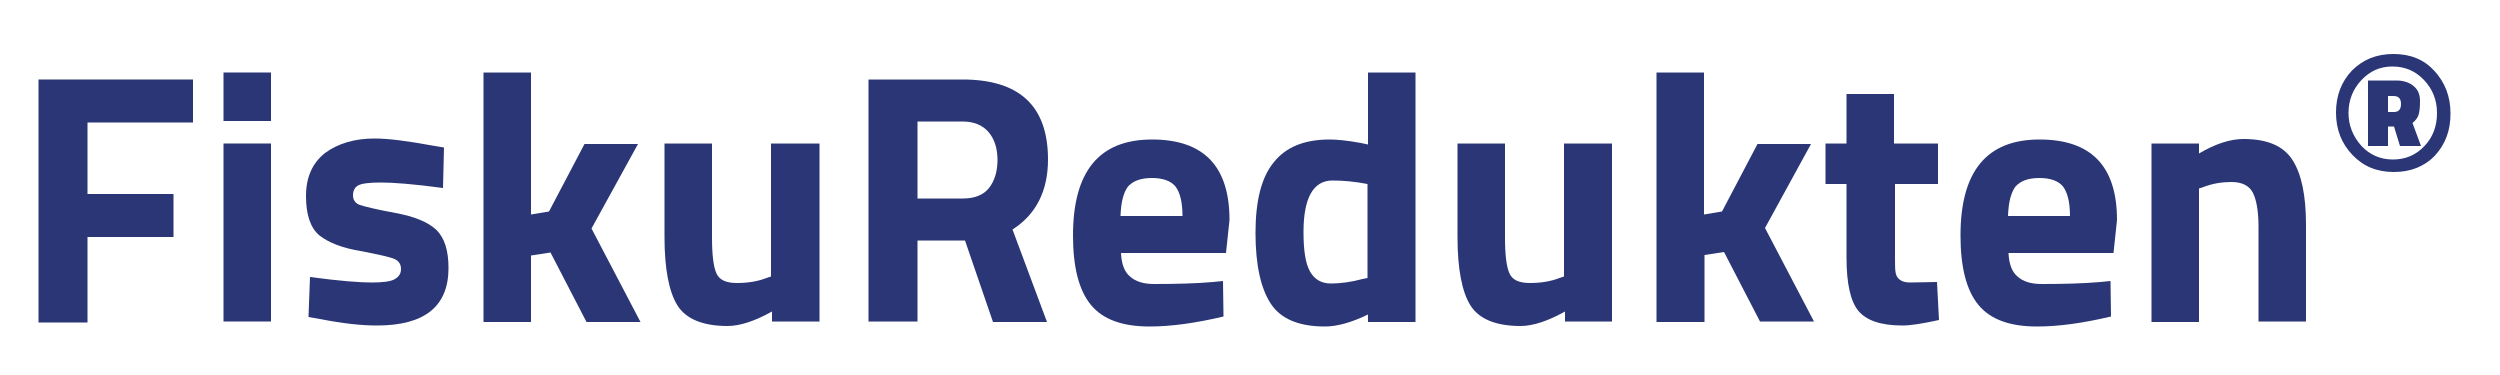 <?xml version="1.0" encoding="utf-8"?>
<!-- Generator: Adobe Illustrator 24.3.0, SVG Export Plug-In . SVG Version: 6.00 Build 0)  -->
<svg version="1.1" id="Ebene_1" xmlns="http://www.w3.org/2000/svg" xmlns:xlink="http://www.w3.org/1999/xlink" x="0px" y="0px"
	 viewBox="0 0 500 75" style="enable-background:new 0 0 500 75;" xml:space="preserve">
<style type="text/css">
	.st0{fill:#2A3676;}
</style>
<g>
	<path class="st0" d="M7.7,64.4V15.9h30.9v8.6H17.5v14.3h17.2v8.6H17.5v17.1H7.7z"/>
	<path class="st0" d="M44.7,24.2v-9.7h9.5v9.7H44.7z M44.7,64.4V28.7h9.5v35.6H44.7z"/>
	<path class="st0" d="M88.6,37.6c-5.9-0.8-10-1.1-12.4-1.1s-3.9,0.2-4.6,0.6c-0.7,0.4-1,1.1-1,2s0.5,1.6,1.4,1.9s3.3,0.9,7.1,1.6
		c3.8,0.7,6.5,1.8,8.2,3.4c1.6,1.6,2.4,4.1,2.4,7.6c0,7.7-4.8,11.5-14.3,11.5c-3.1,0-6.9-0.4-11.4-1.3l-2.3-0.4l0.3-8
		c5.9,0.8,10,1.1,12.3,1.1c2.3,0,3.9-0.2,4.7-0.7c0.8-0.5,1.2-1.1,1.2-2s-0.4-1.6-1.3-2c-0.9-0.4-3.2-0.9-6.8-1.6
		c-3.7-0.6-6.4-1.7-8.2-3.1c-1.8-1.5-2.7-4.1-2.7-7.9s1.3-6.6,3.8-8.6c2.6-1.9,5.9-2.9,9.9-2.9c2.8,0,6.6,0.5,11.5,1.4l2.4,0.4
		L88.6,37.6z"/>
	<path class="st0" d="M106.2,64.4h-9.5V14.5h9.5v28.4l3.6-0.6l7.1-13.5h10.7l-9.3,16.9l9.8,18.7h-10.8l-7.2-13.9l-3.9,0.6V64.4z"/>
	<path class="st0" d="M154.4,28.7h9.5v35.6h-9.5v-2c-3.4,1.9-6.4,2.9-8.9,2.9c-4.9,0-8.3-1.4-10-4.1c-1.7-2.7-2.6-7.3-2.6-13.7V28.7
		h9.5v18.8c0,3.5,0.3,5.9,0.9,7.2c0.6,1.3,1.9,1.9,4.1,1.9c2.1,0,4.1-0.3,5.9-1l0.9-0.3V28.7z"/>
	<path class="st0" d="M183.5,48.1v16.2h-9.8V15.9h18.8c11.4,0,17.1,5.3,17.1,16c0,6.3-2.4,11-7.1,14l6.9,18.5h-10.8L193,48.1H183.5z
		 M197.8,37.6c1.1-1.4,1.7-3.3,1.7-5.6c0-2.3-0.6-4.2-1.8-5.6c-1.2-1.4-3-2.1-5.2-2.1h-9v15.4h9.1C194.9,39.7,196.7,39,197.8,37.6z"
		/>
	<path class="st0" d="M226,55.3c1.1,1,2.7,1.5,4.8,1.5c4.4,0,8.4-0.1,11.8-0.4l2-0.2l0.1,7.1c-5.5,1.3-10.4,2-14.8,2
		c-5.4,0-9.3-1.4-11.7-4.3c-2.4-2.9-3.6-7.5-3.6-13.9c0-12.8,5.2-19.2,15.8-19.2c10.4,0,15.5,5.4,15.5,16.1l-0.7,6.6h-21
		C224.3,52.8,224.9,54.4,226,55.3z M236.5,43.3c0-2.9-0.5-4.8-1.4-6c-0.9-1.1-2.5-1.7-4.7-1.7c-2.3,0-3.8,0.6-4.8,1.7
		c-0.9,1.2-1.4,3.1-1.5,5.9H236.5z"/>
	<path class="st0" d="M283.1,14.5v49.9h-9.5v-1.5c-3.3,1.6-6.2,2.4-8.6,2.4c-5.2,0-8.8-1.5-10.8-4.5c-2-3-3.1-7.7-3.1-14.2
		s1.2-11.2,3.7-14.2c2.4-3,6.1-4.5,11.1-4.5c1.5,0,3.6,0.2,6.3,0.7l1.4,0.3V14.5H283.1z M272.5,55.8l1-0.2V36.8
		c-2.6-0.5-4.9-0.7-7-0.7c-3.8,0-5.8,3.4-5.8,10.3c0,3.7,0.4,6.3,1.3,7.9c0.9,1.6,2.3,2.4,4.2,2.4S270.3,56.4,272.5,55.8z"/>
	<path class="st0" d="M312.9,28.7h9.5v35.6H313v-2c-3.4,1.9-6.4,2.9-8.9,2.9c-4.9,0-8.3-1.4-10-4.1c-1.7-2.7-2.6-7.3-2.6-13.7V28.7
		h9.5v18.8c0,3.5,0.3,5.9,0.9,7.2c0.6,1.3,1.9,1.9,4.1,1.9c2.1,0,4.1-0.3,5.9-1l0.9-0.3V28.7z"/>
	<path class="st0" d="M340.8,64.4h-9.5V14.5h9.5v28.4l3.6-0.6l7.1-13.5h10.7L353,45.6l9.8,18.7H352l-7.2-13.9l-3.9,0.6V64.4z"/>
	<path class="st0" d="M387.7,36.8H379v14.6c0,1.4,0,2.4,0.1,3c0.1,0.6,0.3,1.1,0.8,1.5c0.5,0.4,1.2,0.6,2.1,0.6l5.4-0.1l0.4,7.6
		c-3.2,0.7-5.6,1.1-7.3,1.1c-4.3,0-7.2-1-8.8-2.9c-1.6-1.9-2.4-5.5-2.4-10.7V36.8h-4.2v-8.1h4.2v-9.9h9.5v9.9h8.8V36.8z"/>
	<path class="st0" d="M403.5,55.3c1.1,1,2.7,1.5,4.8,1.5c4.4,0,8.4-0.1,11.8-0.4l2-0.2l0.1,7.1c-5.5,1.3-10.4,2-14.8,2
		c-5.4,0-9.3-1.4-11.7-4.3s-3.6-7.5-3.6-13.9c0-12.8,5.2-19.2,15.8-19.2c10.4,0,15.5,5.4,15.5,16.1l-0.7,6.6h-21
		C401.8,52.8,402.4,54.4,403.5,55.3z M414,43.3c0-2.9-0.5-4.8-1.4-6c-0.9-1.1-2.5-1.7-4.7-1.7c-2.3,0-3.8,0.6-4.8,1.7
		c-0.9,1.2-1.4,3.1-1.5,5.9H414z"/>
	<path class="st0" d="M439.8,64.4h-9.5V28.7h9.5v2c3.2-1.9,6.2-2.9,8.9-2.9c4.8,0,8,1.4,9.8,4.2c1.8,2.8,2.7,7.1,2.7,13v19.3h-9.5
		v-19c0-3-0.4-5.3-1.1-6.7c-0.7-1.4-2.1-2.2-4.3-2.2c-1.9,0-3.8,0.3-5.6,1l-0.9,0.3V64.4z"/>
</g>
<g>
	<path class="st0" d="M478.8,34.4c-3.4,0-6.1-1.1-8.3-3.4c-2.2-2.3-3.3-5.1-3.3-8.5c0-3.4,1.1-6.2,3.2-8.4c2.2-2.2,4.9-3.3,8.3-3.3
		s6.1,1.1,8.2,3.4c2.1,2.3,3.2,5.1,3.2,8.5c0,3.4-1,6.1-3.1,8.4C484.9,33.3,482.1,34.4,478.8,34.4z M472.3,16
		c-1.7,1.8-2.6,4-2.6,6.6c0,2.5,0.9,4.7,2.6,6.6c1.7,1.8,3.8,2.7,6.3,2.7c2.5,0,4.6-0.9,6.3-2.7c1.7-1.8,2.5-4,2.5-6.6
		s-0.9-4.8-2.6-6.6s-3.8-2.7-6.3-2.7S474,14.2,472.3,16z M477.6,25.3v3.9h-4V16.1h5.7c1.4,0,2.6,0.4,3.4,1.1c0.9,0.7,1.3,1.7,1.3,3
		s-0.1,2.2-0.3,2.8c-0.2,0.6-0.6,1.1-1.2,1.6l1.7,4.6H480l-1.2-3.9H477.6z M477.6,19.1v3.3h1.2c0.9,0,1.4-0.5,1.4-1.6
		c0-1.1-0.5-1.6-1.5-1.6H477.6z"/>
</g>
</svg>
